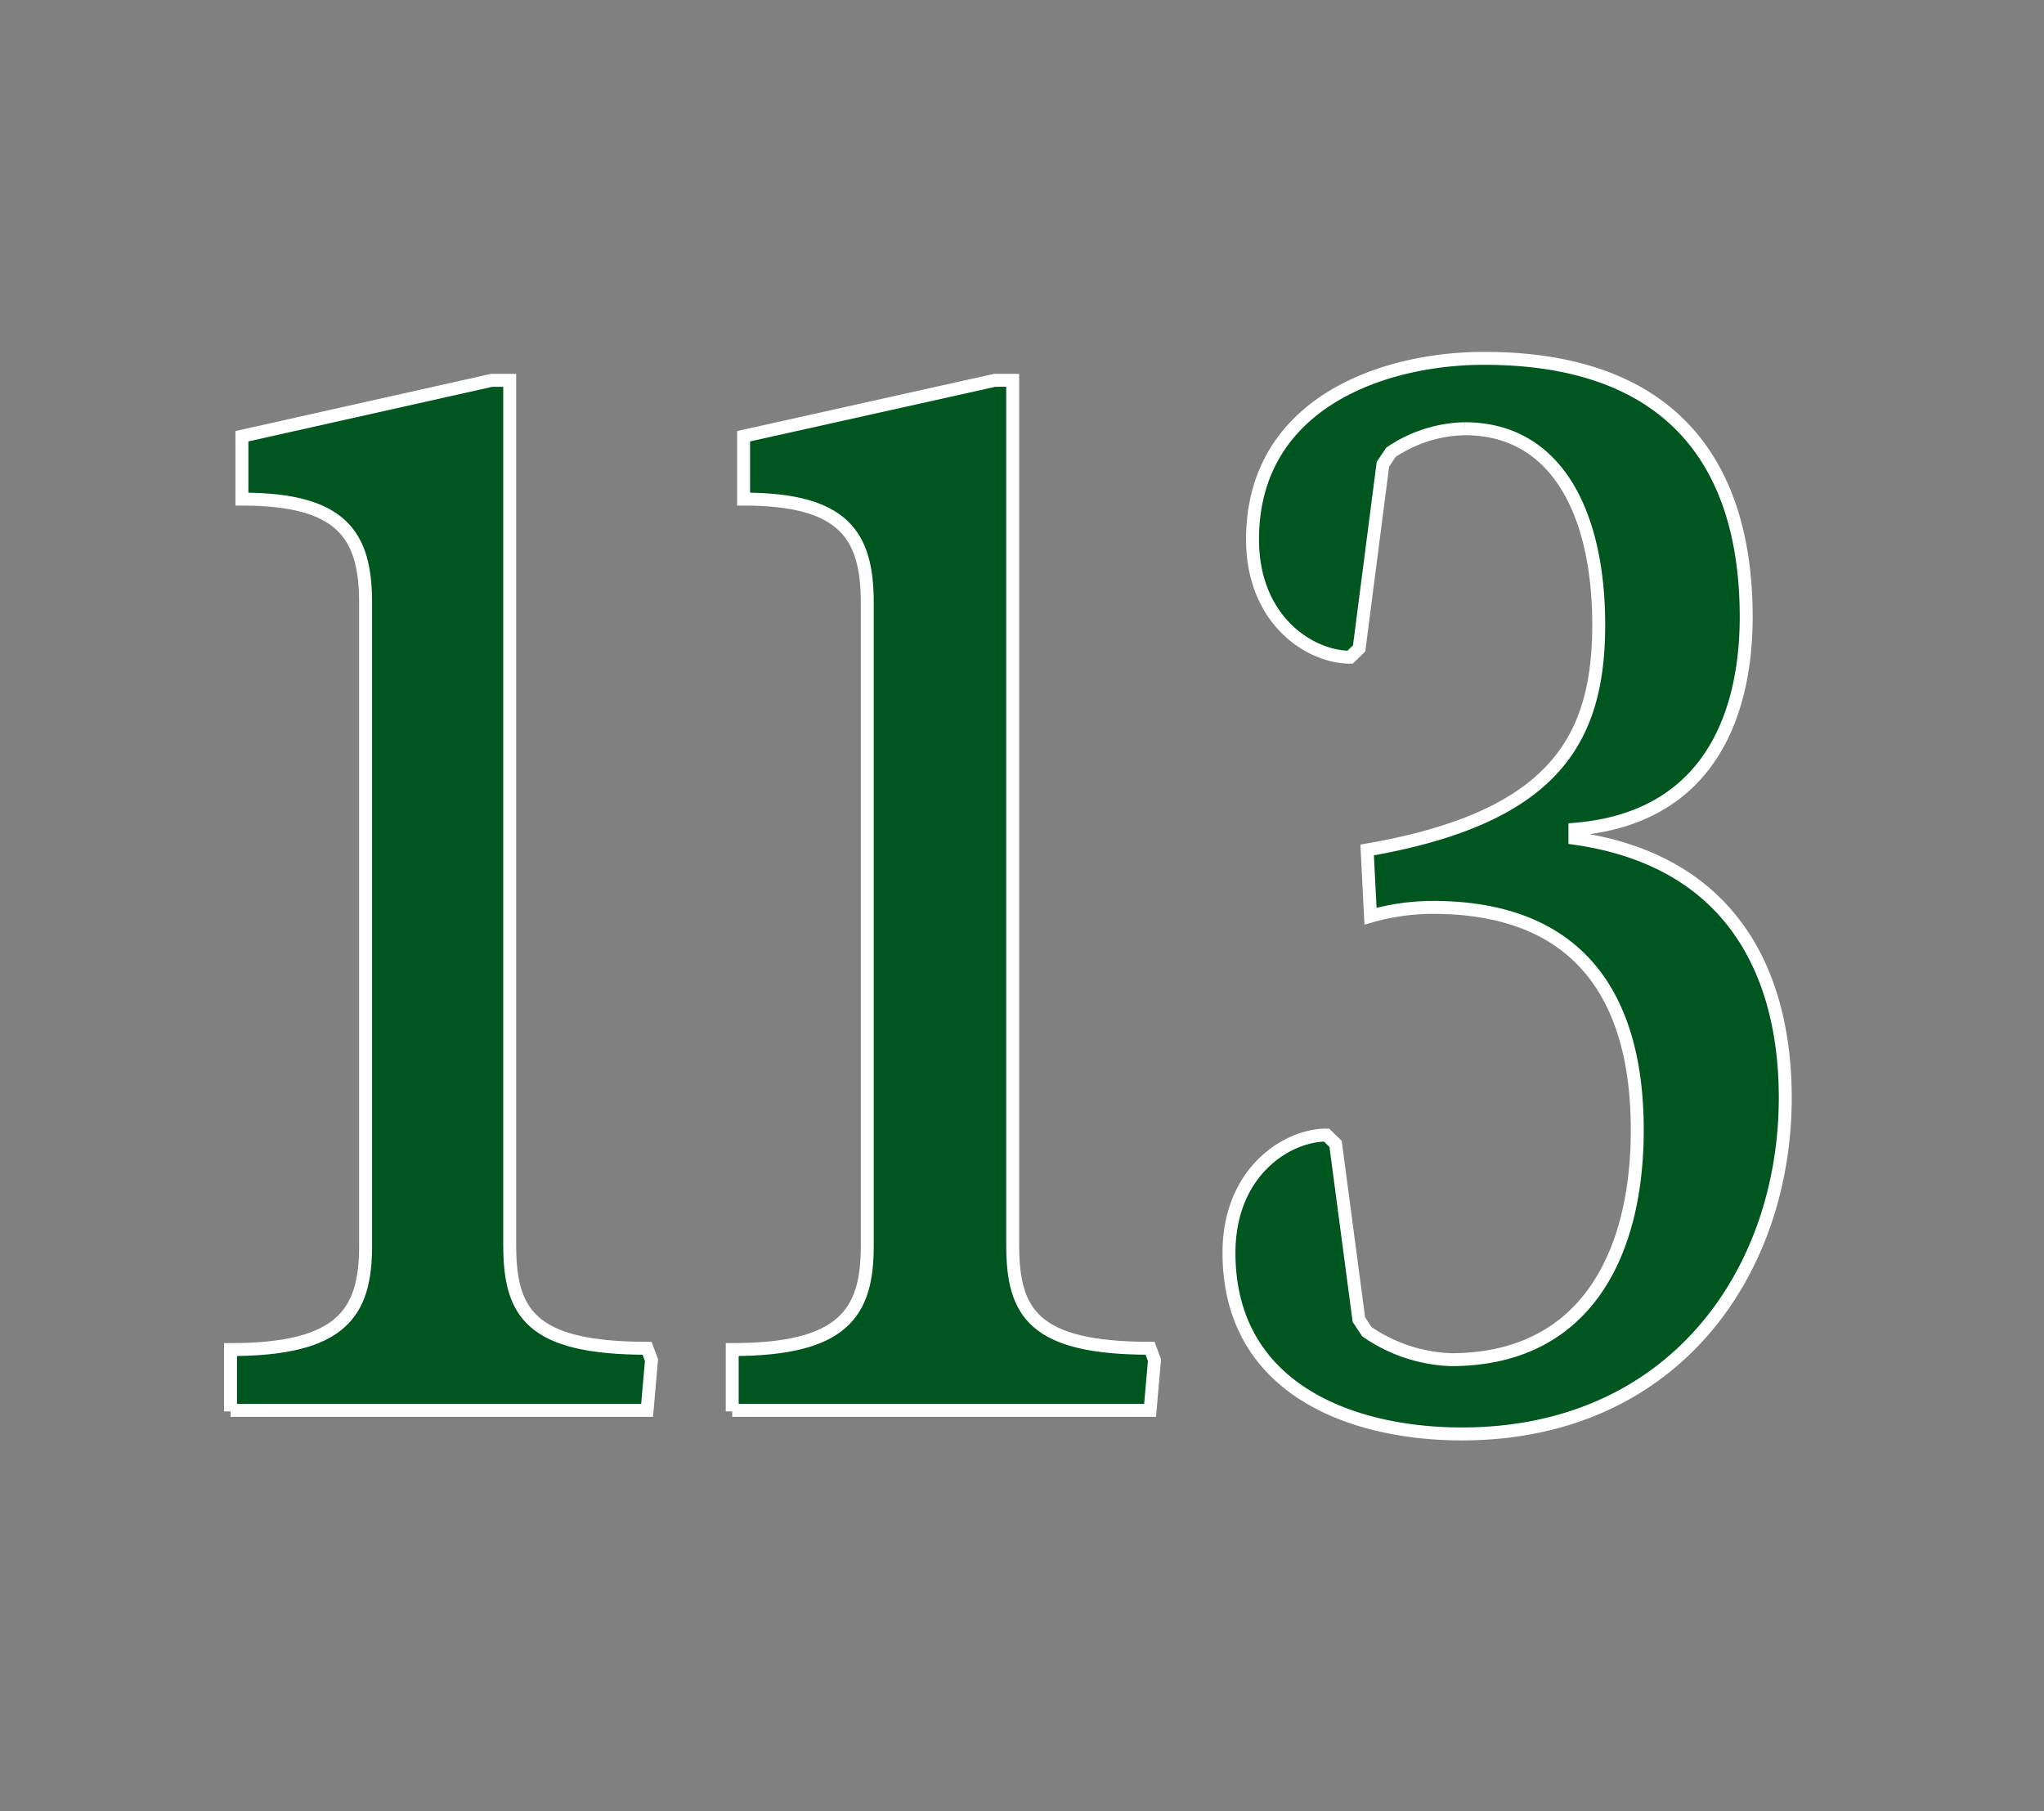 <svg id="d97e9f6e-df5a-4840-865d-69dafae1aaad" data-name="レイヤー 1" xmlns="http://www.w3.org/2000/svg" viewBox="0 0 79 70"><rect x="0" y="0" width="79" height="70" fill="#808080" stroke="none"/><title>num</title><path d="M8.91,54.55V52.16c4.3,0,5.22-1.42,5.22-4V23.29c0-2.62-.92-4-4.78-4V16.86L19,14.7h0.7V48.11c0,2.62.79,4,5.31,4l0.17,0.46-0.17,1.94H8.91Z" style="fill:#00561f;stroke:#fff;stroke-miterlimit:10;stroke-width:0.5px"/><path d="M28.3,54.55V52.16c4.3,0,5.22-1.42,5.22-4V23.29c0-2.62-.92-4-4.78-4V16.86l9.7-2.16h0.7V48.11c0,2.62.79,4,5.31,4l0.17,0.46-0.17,1.94H28.3Z" style="fill:#00561f;stroke:#fff;stroke-miterlimit:10;stroke-width:0.5px"/><path d="M52.83,51.47a6.11,6.11,0,0,0,3.25,1.08c5.22,0,7.2-4.1,7.2-8.88,0-5.07-2.19-8.6-7.9-8.6a8.83,8.83,0,0,0-2.41.34l-0.13-2.56c7.24-1.25,8.95-4.27,8.95-8.71,0-4.16-1.54-7.57-5.18-7.57a5.28,5.28,0,0,0-2.85.91l-0.31.46-0.92,7.12-0.35.34c-1.54,0-3.77-1.42-3.77-4.55,0-5.24,5-7,8.95-7,7.11,0,10.13,3.93,10.13,10,0,3.19-1.05,7.74-6.62,8.2V32.4C67.22,33.31,69,38,69,42.42c0,6.72-4.3,13-12.5,13-4.3,0-9-1.76-9-7,0-3.13,2.24-4.55,3.77-4.55l0.35,0.34L52.52,51Z" style="fill:#00561f;stroke:#fff;stroke-miterlimit:10;stroke-width:0.5px"/></svg>